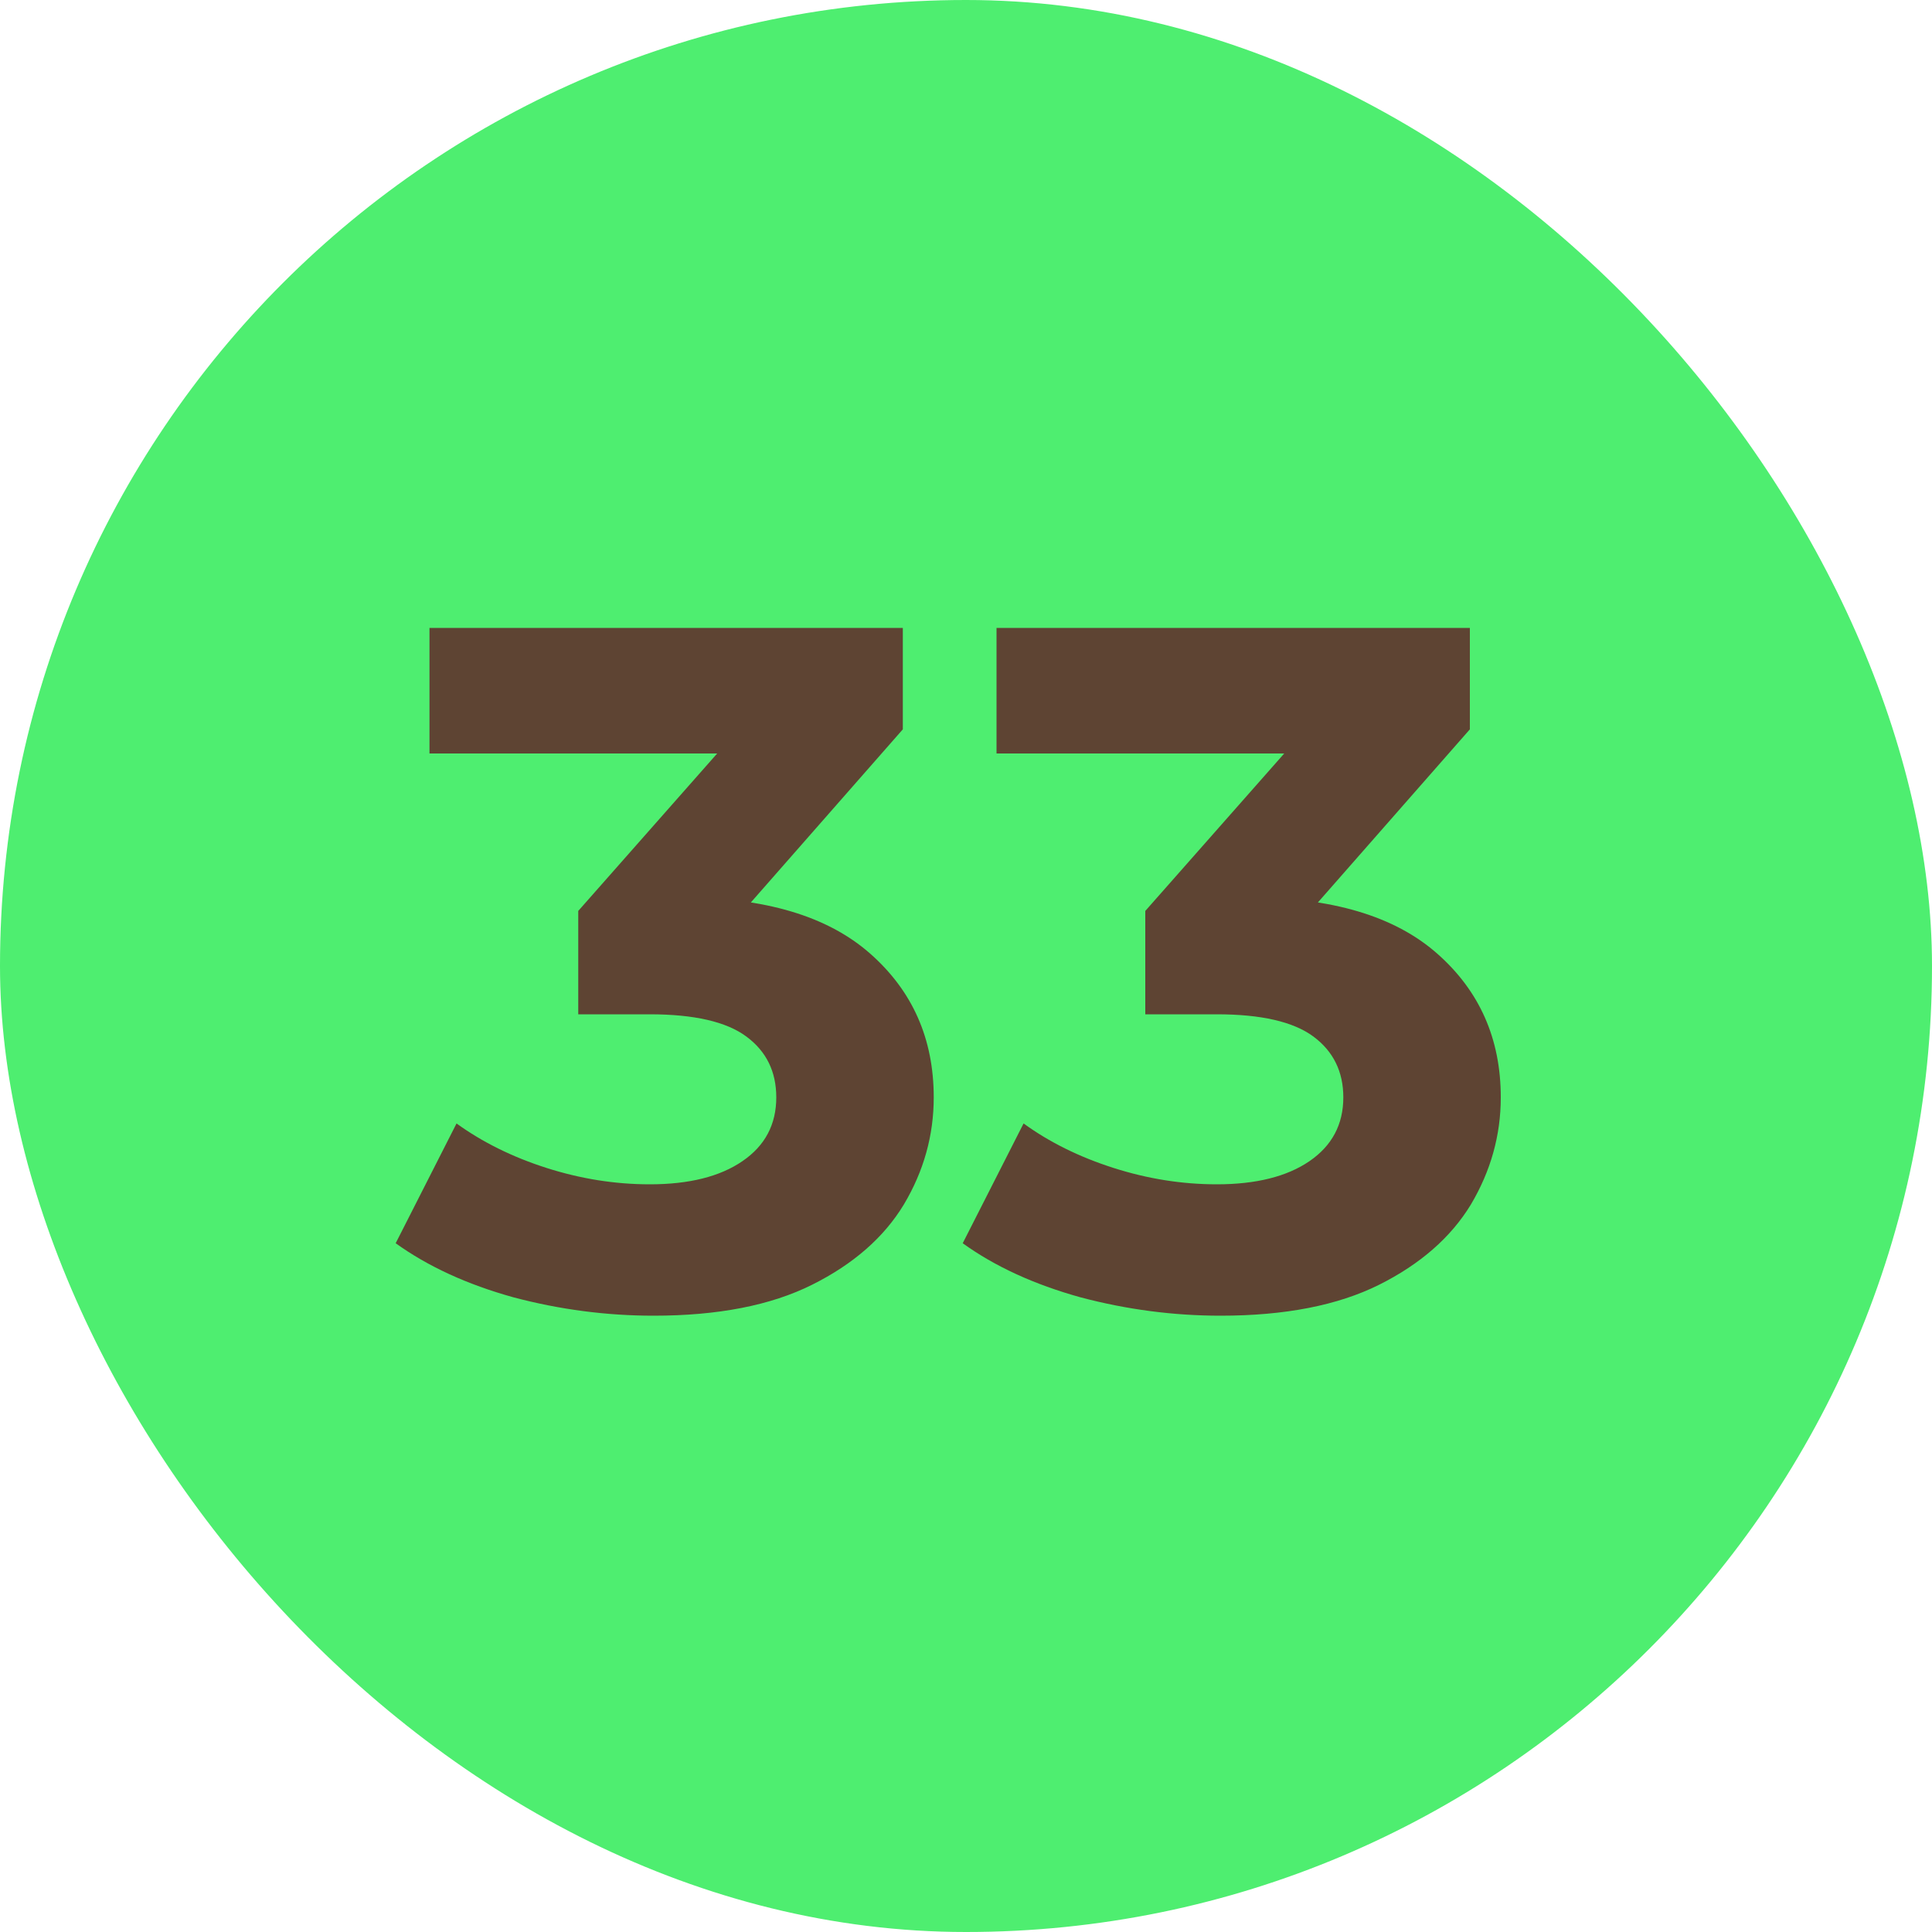 <?xml version="1.0" encoding="UTF-8"?> <svg xmlns="http://www.w3.org/2000/svg" width="20" height="20" viewBox="0 0 20 20" fill="none"><rect width="20" height="20" rx="10" fill="#4EEE70"></rect><path d="M6.766 13.62C6.28 13.62 5.796 13.557 5.316 13.43C4.836 13.297 4.43 13.11 4.096 12.87L4.726 11.63C4.993 11.823 5.303 11.977 5.656 12.09C6.01 12.203 6.366 12.26 6.726 12.26C7.133 12.26 7.453 12.18 7.686 12.02C7.92 11.86 8.036 11.64 8.036 11.36C8.036 11.093 7.933 10.883 7.726 10.73C7.52 10.577 7.186 10.5 6.726 10.5H5.986V9.43L7.936 7.22L8.116 7.8H4.446V6.5H9.346V7.55L7.406 9.76L6.586 9.29H7.056C7.916 9.29 8.566 9.483 9.006 9.87C9.446 10.257 9.666 10.753 9.666 11.36C9.666 11.753 9.563 12.123 9.356 12.47C9.15 12.81 8.833 13.087 8.406 13.3C7.98 13.513 7.433 13.62 6.766 13.62ZM12.636 13.62C12.149 13.62 11.666 13.557 11.186 13.43C10.706 13.297 10.299 13.11 9.966 12.87L10.596 11.63C10.862 11.823 11.172 11.977 11.526 12.09C11.879 12.203 12.236 12.26 12.596 12.26C13.002 12.26 13.322 12.18 13.556 12.02C13.789 11.86 13.906 11.64 13.906 11.36C13.906 11.093 13.802 10.883 13.596 10.73C13.389 10.577 13.056 10.5 12.596 10.5H11.856V9.43L13.806 7.22L13.986 7.8H10.316V6.5H15.216V7.55L13.276 9.76L12.456 9.29H12.926C13.786 9.29 14.436 9.483 14.876 9.87C15.316 10.257 15.536 10.753 15.536 11.36C15.536 11.753 15.432 12.123 15.226 12.47C15.019 12.81 14.702 13.087 14.276 13.3C13.849 13.513 13.302 13.62 12.636 13.62Z" fill="#5E4433"></path></svg> 